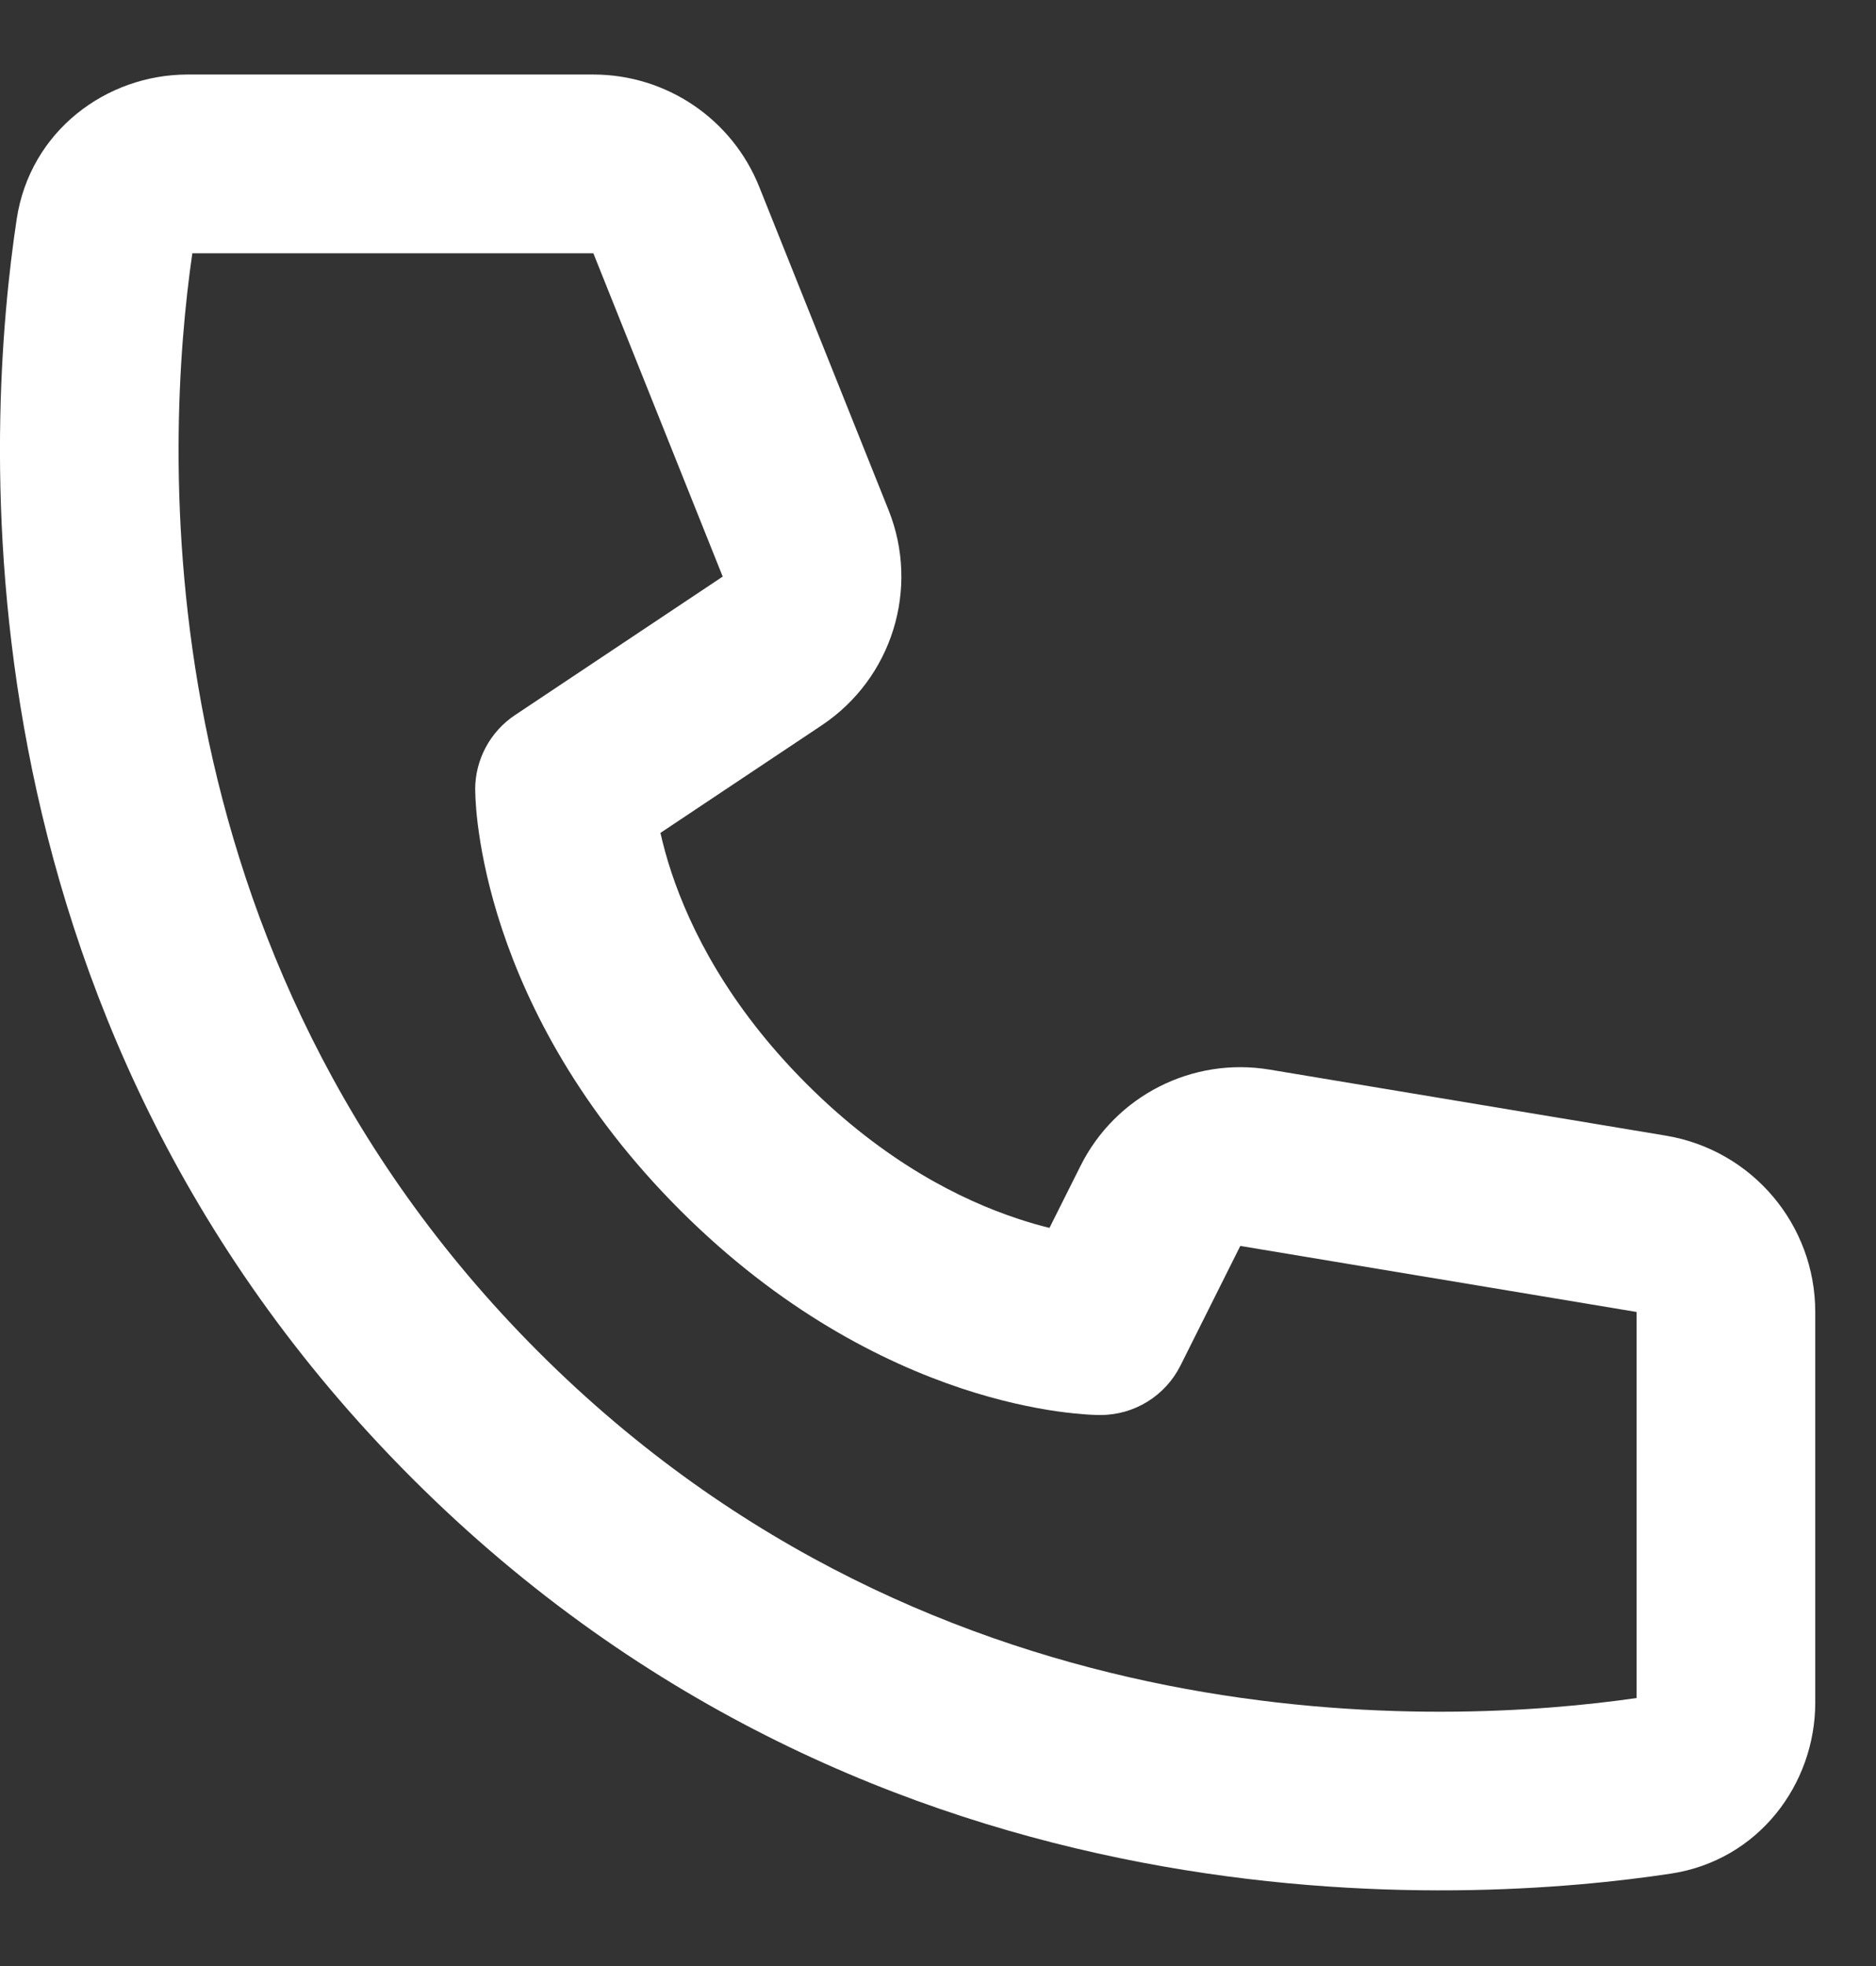 <?xml version="1.0" encoding="utf-8"?>
<svg xmlns="http://www.w3.org/2000/svg" width="21" height="22" viewBox="0 0 21 22" fill="none">
<rect x="0" y="0" width="21" height="22" fill="#333333" stroke="none"/>
<path d="M2.153 2.834H6.642L8.09 6.452L5.765 8.002C5.487 8.187 5.319 8.5 5.319 8.834C5.322 8.928 5.319 8.835 5.319 8.835V8.836L5.32 8.838L5.32 8.843L5.32 8.856C5.32 8.865 5.32 8.876 5.321 8.889C5.321 8.915 5.323 8.949 5.326 8.99C5.331 9.072 5.341 9.183 5.361 9.319C5.4 9.59 5.475 9.962 5.621 10.4C5.914 11.28 6.49 12.419 7.612 13.541C8.735 14.663 9.874 15.239 10.753 15.533C11.191 15.679 11.563 15.754 11.834 15.793C11.97 15.812 12.081 15.822 12.163 15.828C12.204 15.831 12.238 15.832 12.264 15.833C12.277 15.833 12.289 15.834 12.298 15.834L12.31 15.834H12.315H12.317H12.319C12.319 15.834 12.43 15.828 12.319 15.834C12.698 15.834 13.044 15.62 13.214 15.281L13.884 13.942L18.32 14.681V19.001C16.208 19.306 10.507 19.607 6.027 15.127C1.546 10.647 1.847 4.945 2.153 2.834ZM7.393 9.32L9.199 8.116C9.986 7.591 10.298 6.587 9.947 5.709L8.499 2.091C8.196 1.332 7.46 0.834 6.642 0.834H2.1C1.192 0.834 0.337 1.465 0.187 2.451C-0.152 4.693 -0.614 11.315 4.612 16.541C9.838 21.767 16.46 21.305 18.703 20.966C19.688 20.817 20.32 19.962 20.32 19.053V14.681C20.32 13.703 19.613 12.869 18.648 12.708L14.212 11.969C13.346 11.825 12.487 12.262 12.095 13.047L11.748 13.74C11.639 13.714 11.518 13.679 11.386 13.635C10.765 13.429 9.904 13.005 9.027 12.127C8.149 11.249 7.725 10.388 7.518 9.768C7.462 9.6 7.422 9.449 7.393 9.32Z" fill="white"/>
</svg>
